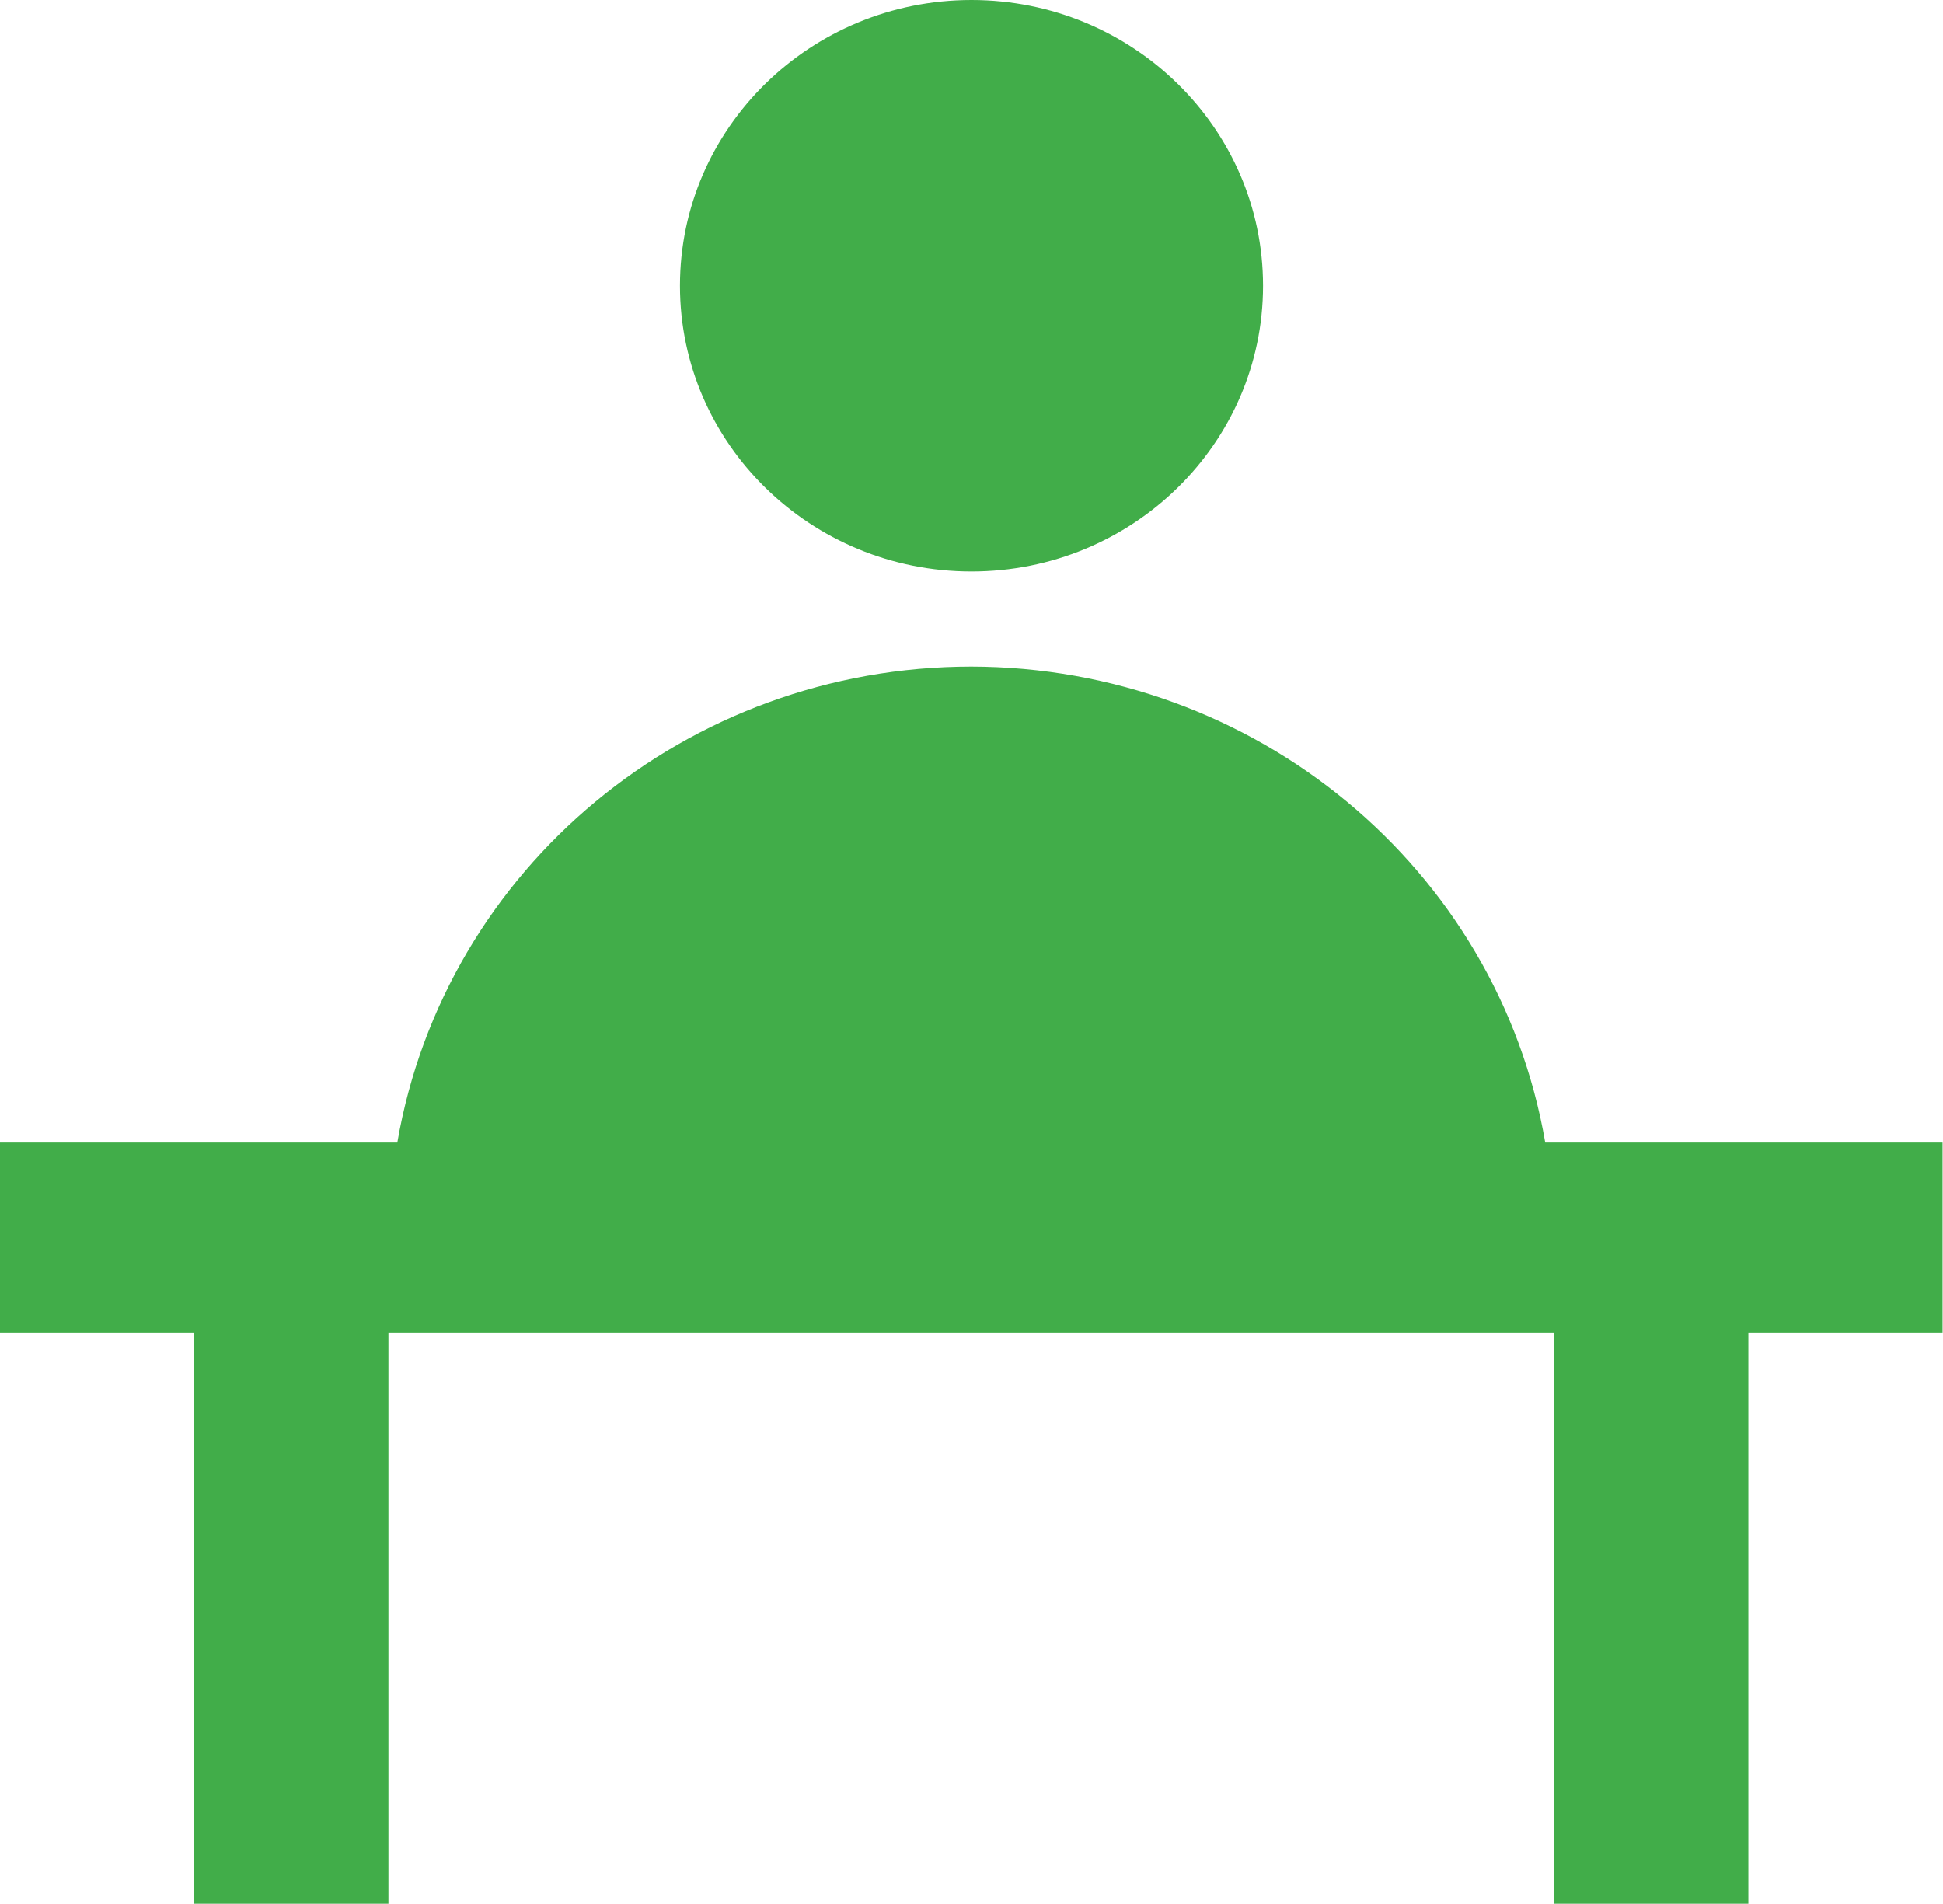 <?xml version="1.0" encoding="UTF-8"?>
<svg id="Layer_2" data-name="Layer 2" xmlns="http://www.w3.org/2000/svg" xmlns:xlink="http://www.w3.org/1999/xlink" viewBox="0 0 43.72 42.84">
  <defs>
    <style>
      .cls-1 {
        fill: none;
      }

      .cls-2 {
        fill: #41ad49;
      }

      .cls-3 {
        clip-path: url(#clippath);
      }
    </style>
    <clipPath id="clippath">
      <rect class="cls-1" width="43.72" height="42.84"/>
    </clipPath>
  </defs>
  <g id="Layer_1-2" data-name="Layer 1">
    <g class="cls-3">
      <path class="cls-2" d="M21.86,15c-6.4,0-11.85,4.53-12.92,10.71H0v4.28h4.37v12.85h4.37v-12.85h26.23v12.85h4.37v-12.85h4.37v-4.28h-8.94c-1.07-6.18-6.52-10.7-12.92-10.71"/>
      <path class="cls-2" d="M21.86,0C25.48,0,28.42,2.88,28.42,6.43s-2.94,6.43-6.56,6.43-6.56-2.88-6.56-6.43S18.24,0,21.86,0"/>
    </g>
  </g>
</svg>